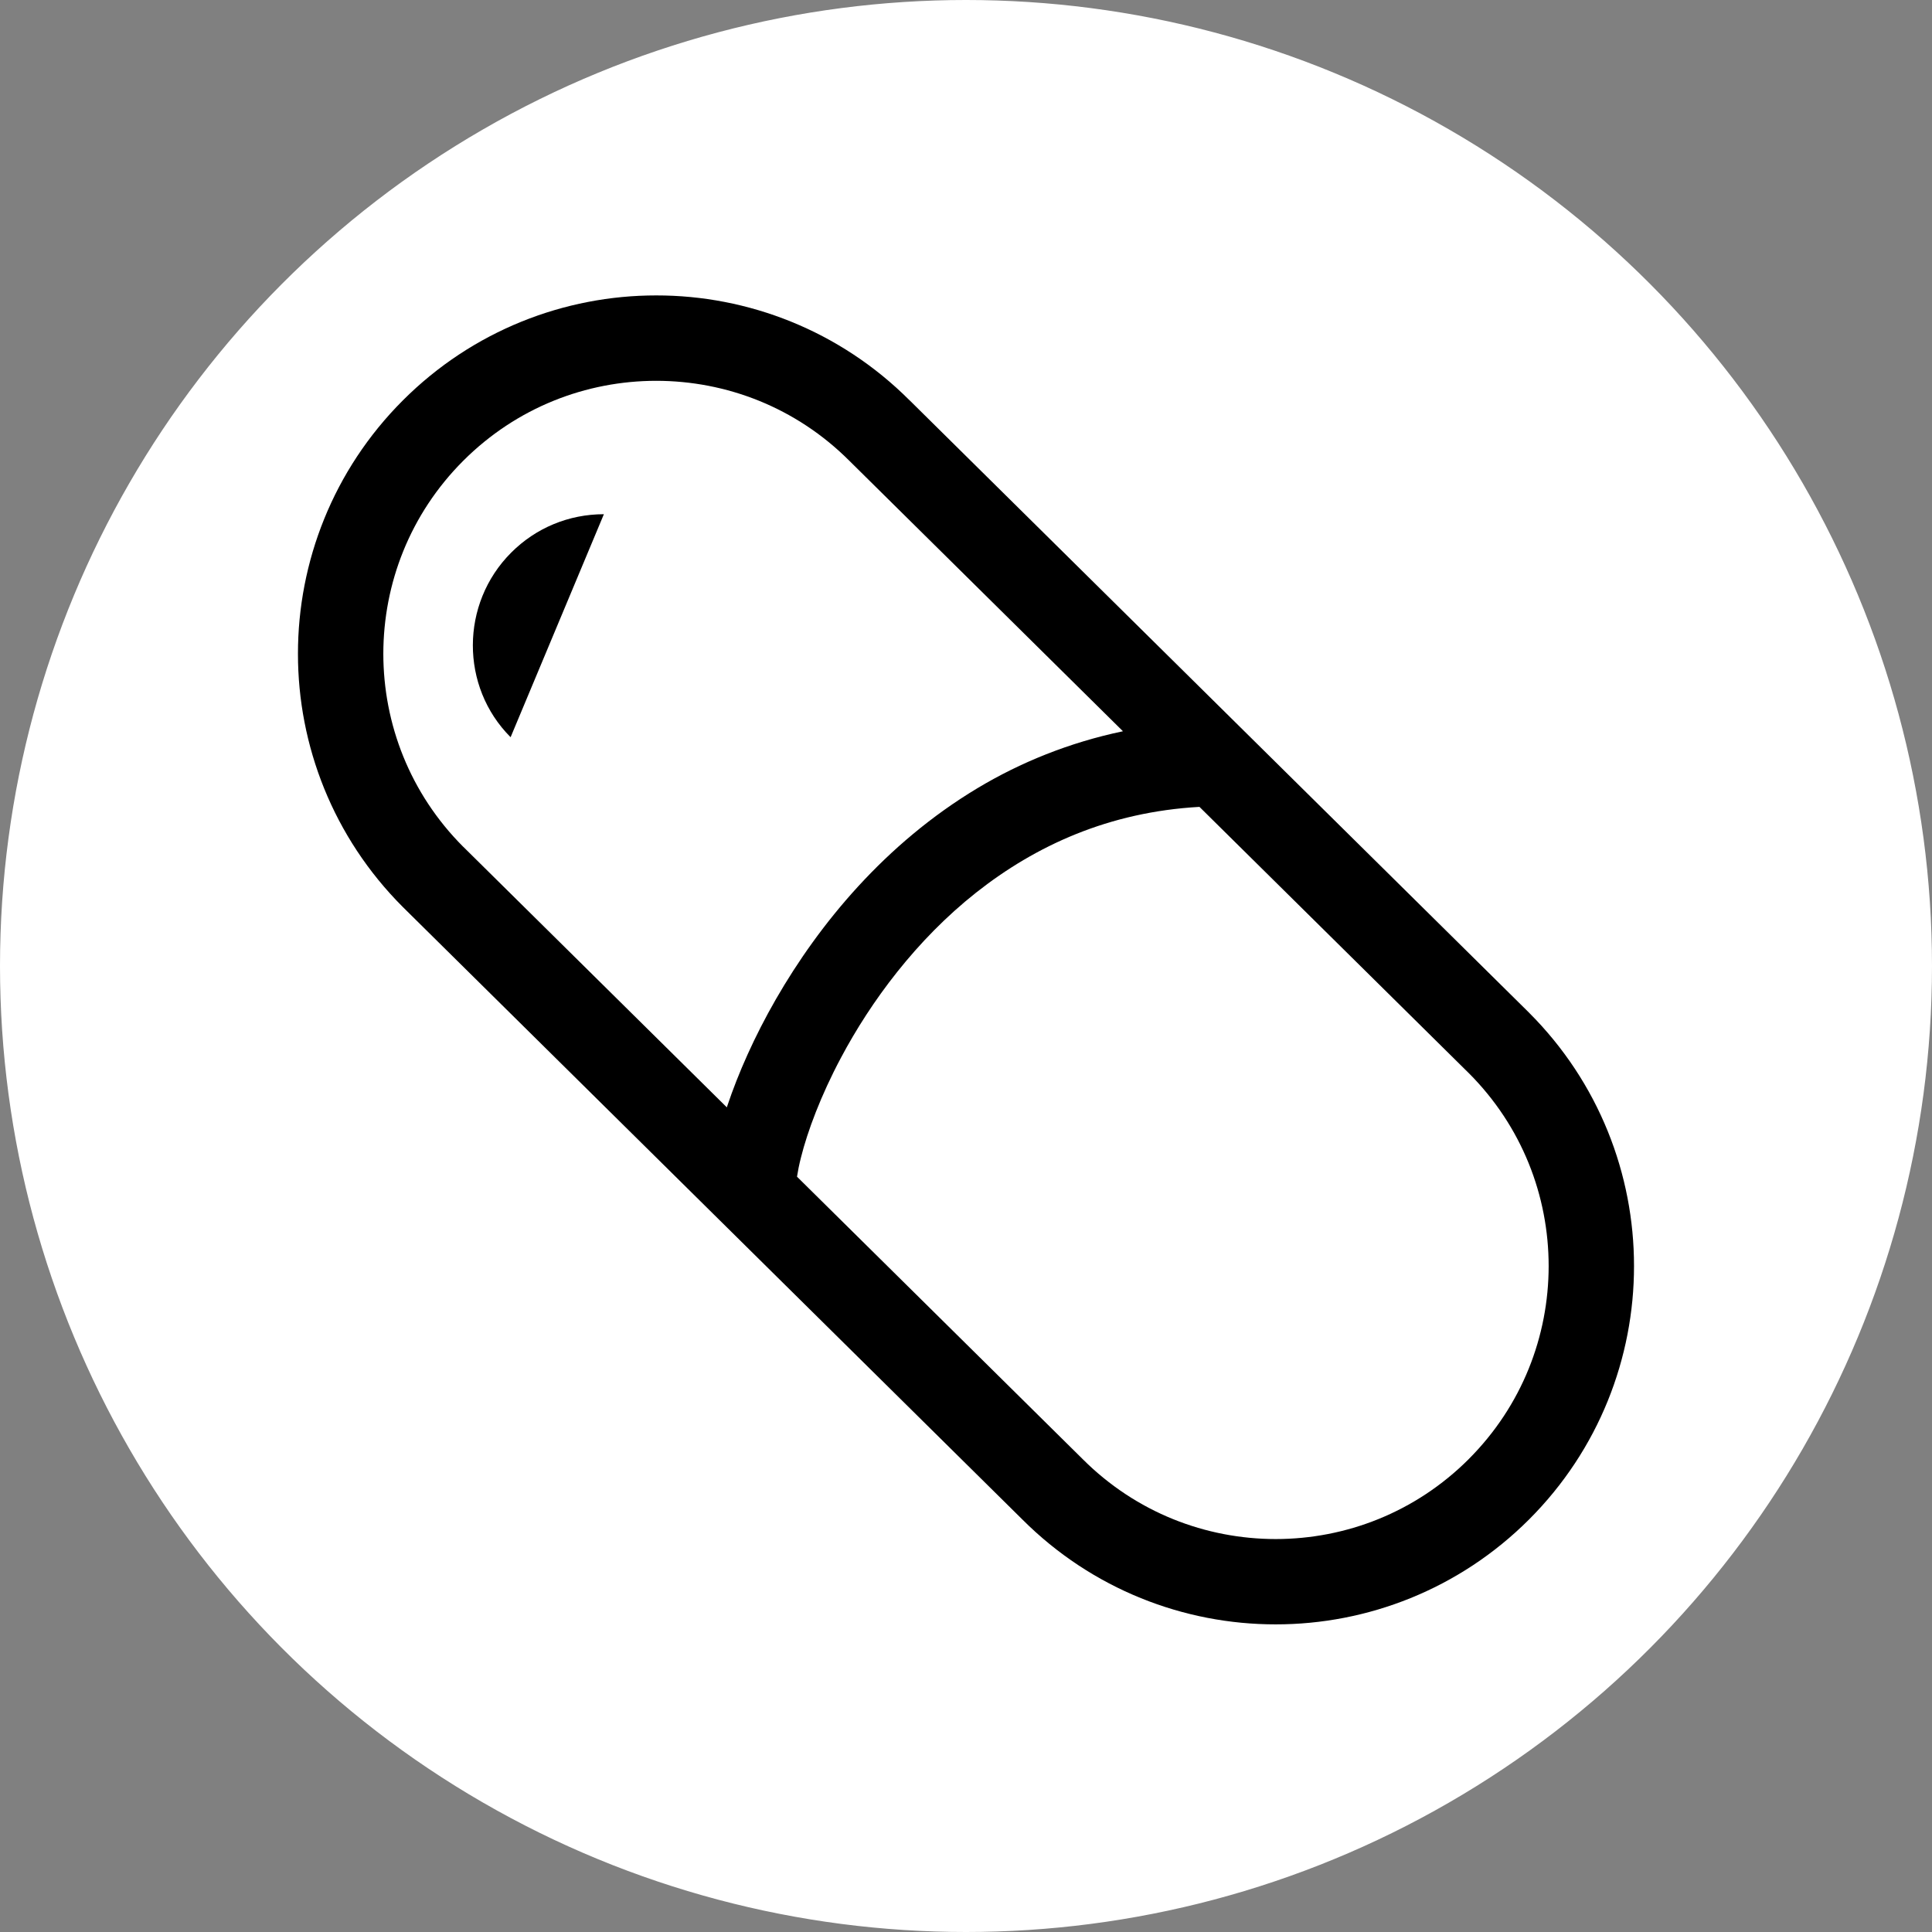 <?xml version="1.0" encoding="UTF-8"?>
<svg id="Layer_1" xmlns="http://www.w3.org/2000/svg" viewBox="0 0 791 791">
  <rect x="0" y="0" width="791" height="791" fill="#808080" stroke="none"/>
  <defs>
    <style>
      .cls-1 {
        fill: #fff;
        stroke: #fff;
        stroke-miterlimit: 10;
      }
    </style>
  </defs>
  <circle class="cls-1" cx="395.5" cy="395.5" r="395"/>
  <g>
    <path d="M626.03,414.62l.12.11-253.74-250.84v.02c-28.59-28.61-66.24-42.99-103.72-42.96-37.49-.02-75.13,14.35-103.73,42.96-28.62,28.6-42.99,66.25-42.97,103.74-.03,37.48,14.35,75.13,42.97,103.73l253.67,250.78-.07-.07c28.6,28.61,66.24,42.99,103.74,42.96,37.48.02,75.12-14.35,103.73-42.95,28.62-28.61,42.99-66.26,42.97-103.75.02-37.49-14.35-75.14-42.97-103.73ZM297.79,452.71c-.07.23-.13.44-.2.67l-107.93-106.7v.02c-21.84-21.87-32.7-50.37-32.72-79.03.02-28.67,10.88-57.16,32.73-79.03,21.87-21.85,50.37-32.72,79.03-32.73,28.66.02,57.16,10.88,79.03,32.73l.12.12,111.91,110.63c-22.07,4.63-42.01,12.78-59.51,23.27-37.88,22.73-64.82,55.6-82.56,86.4-8.87,15.43-15.45,30.39-19.9,43.66ZM601.33,597.39c-21.87,21.84-50.36,32.71-79.02,32.73-28.67-.02-57.17-10.87-79.04-32.73l-.07-.07-116.89-115.56c.35-2.25.86-4.89,1.61-7.82,2.7-10.82,8.15-25.41,16.36-40.83,12.31-23.18,30.86-48.29,55.37-67.67,24.4-19.25,54.33-33,91.43-35.09l110.19,108.93.05.04c21.86,21.87,32.72,50.37,32.73,79.03-.02,28.66-10.87,57.16-32.73,79.04Z"/>
    <path d="M209.05,301.83l38.19-91.3c-14.33,0-27.81,5.57-37.93,15.7-20.91,20.91-20.91,54.95-.26,75.6Z"/>
  </g>
</svg>
